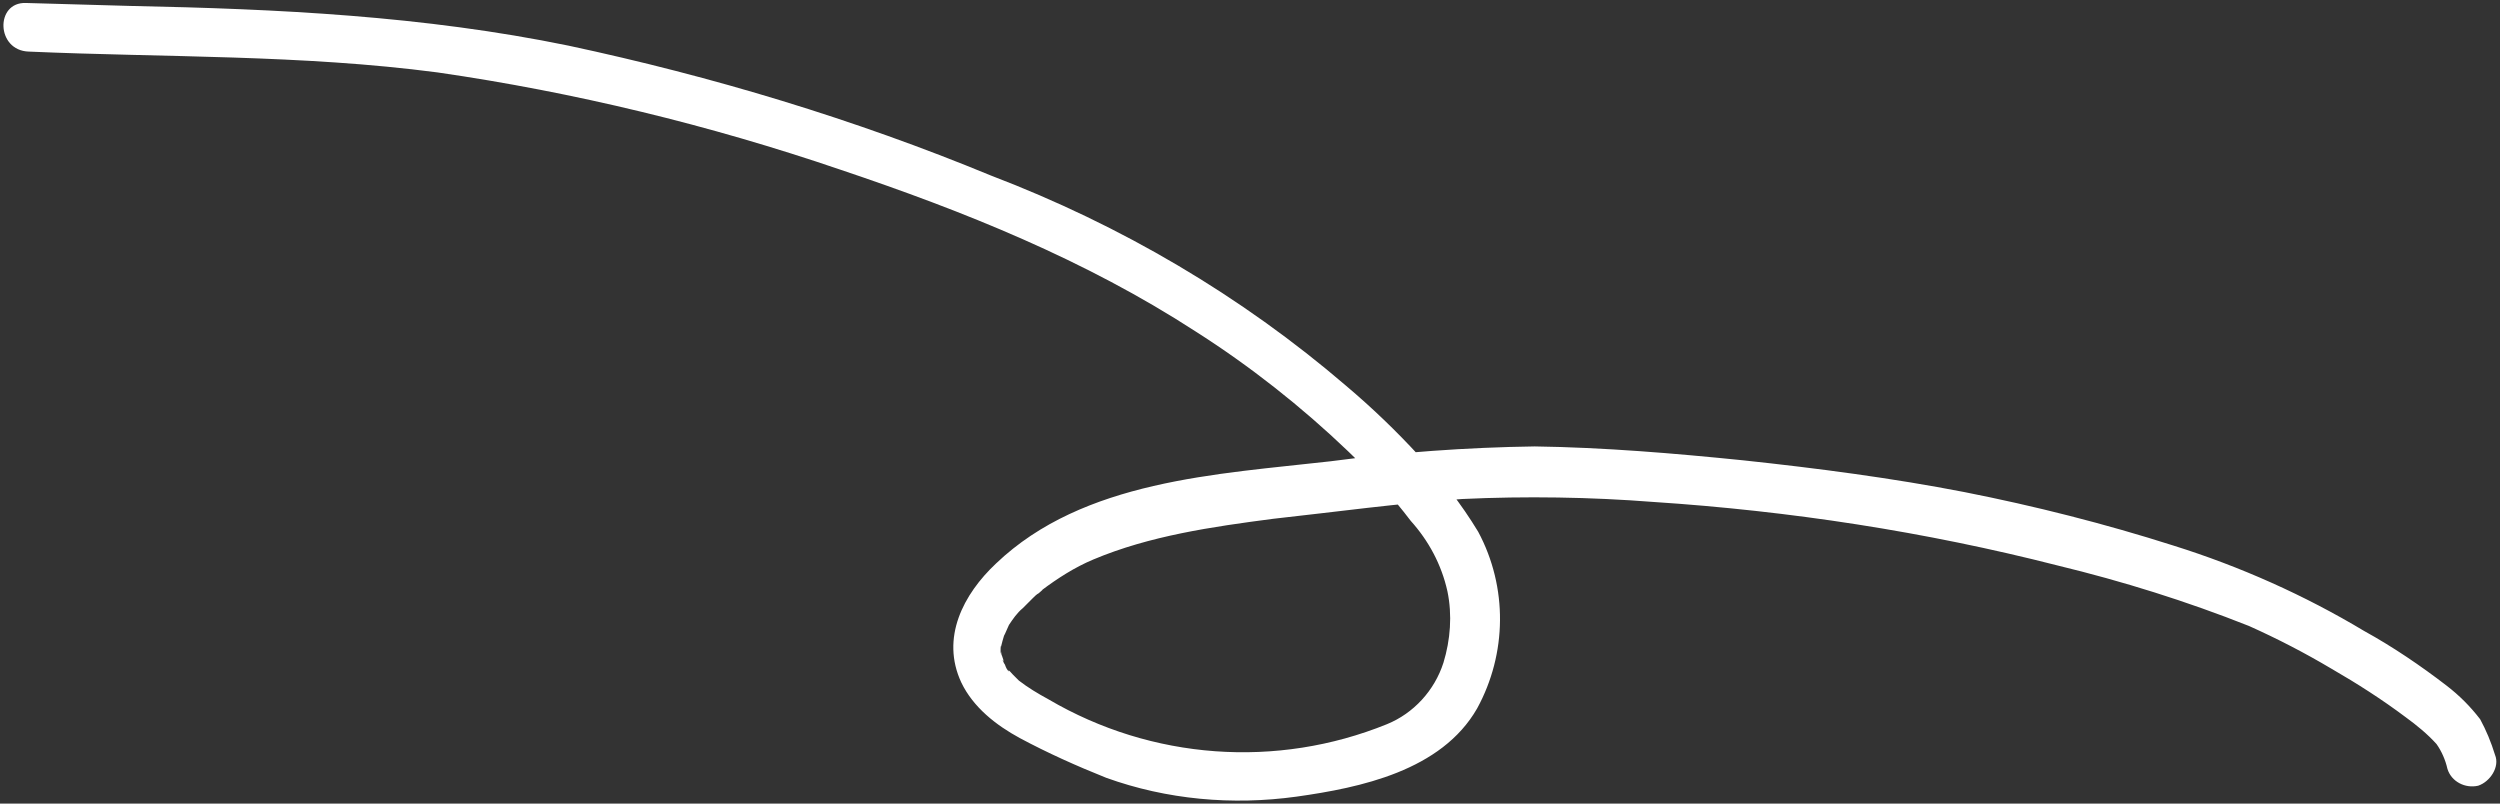 <?xml version="1.0" encoding="utf-8"?>
<!-- Generator: Adobe Illustrator 27.6.1, SVG Export Plug-In . SVG Version: 6.00 Build 0)  -->
<svg version="1.1" id="レイヤー_1" xmlns="http://www.w3.org/2000/svg" xmlns:xlink="http://www.w3.org/1999/xlink" x="0px"
	 y="0px" viewBox="0 0 252 81" style="enable-background:new 0 0 252 81;" xml:space="preserve">
<rect x="0" y="0" width="252" height="81" fill="#333333" stroke="none"/>
<style type="text/css">
	.st0{fill:#FFFFFF;}
</style>
<path id="パス_827" class="st0" d="M2.9,5.2c13.7,0.6,27.5,0.3,41.2,2.1c13.8,2,27.4,5.3,40.6,9.8c12.5,4.2,24.7,9.1,35.8,16.3
	c5.5,3.5,10.7,7.6,15.4,12.1c2.3,2.2,4.4,4.5,6.3,7c1.8,2,3.1,4.4,3.7,7.1c0.5,2.4,0.3,4.9-0.4,7.2c-0.9,2.8-3,5.1-5.7,6.2
	c-11.1,4.5-23.7,3.6-34.1-2.5c-1.1-0.6-2.1-1.2-3-1.9l-0.6-0.6c0,0-0.6-0.7-0.4-0.3c-0.2-0.2-0.3-0.4-0.4-0.7
	c-0.1-0.1-0.4-0.8-0.1-0.3l-0.2-0.6c-0.1-0.1-0.1-0.8-0.1-0.2c-0.1-0.2,0-1.1,0-0.7c0.1-0.4,0.2-0.8,0.3-1.1
	c0.3-0.7-0.2,0.4,0.1-0.2l0.4-0.9c0.4-0.6,0.8-1.2,1.4-1.7l1-1c0.2-0.2,0.4-0.4,0.6-0.5c0.1-0.1,0.6-0.5,0.3-0.3
	c1.6-1.2,3.3-2.3,5.2-3.1c5.7-2.4,12-3.3,18.1-4.1c6.4-0.7,12.8-1.6,19.1-2c6.4-0.3,12.9-0.2,19.3,0.3c13.7,0.9,27.4,3,40.7,6.4
	c6.6,1.6,13,3.6,19.3,6.1c2.9,1.3,5.6,2.7,8.3,4.3c2.6,1.5,5.1,3.1,7.5,4.9c1.1,0.8,2.2,1.7,3.1,2.7c0.5,0.7,0.9,1.6,1.1,2.5
	c0.4,1.3,1.8,2,3.1,1.7c1.2-0.4,2.2-1.9,1.7-3.1c-0.4-1.3-0.9-2.5-1.5-3.6c-1-1.3-2.1-2.4-3.4-3.4c-2.6-2-5.4-3.9-8.3-5.5
	c-6-3.6-12.5-6.5-19.2-8.6c-6.9-2.2-14-4-21.1-5.4c-7.2-1.4-14.8-2.4-22.3-3.2c-6.9-0.7-14-1.3-21-1.4c-6.9,0.1-13.8,0.6-20.6,1.5
	c-11.4,1.3-24.9,1.9-33.7,10.3c-3.3,3.1-5.6,7.5-3.5,12c1.2,2.5,3.5,4.3,5.9,5.6c2.8,1.5,5.7,2.8,8.7,4c6.1,2.2,12.7,2.8,19.2,1.9
	c6.4-0.9,14.6-2.6,18.2-8.9c3-5.5,3.1-12.2,0.1-17.8c-1.7-2.8-3.7-5.4-6-7.7c-2.3-2.5-4.7-4.8-7.3-7c-10.6-9.1-22.7-16.2-35.8-21.2
	C86.1,12,71.8,7.7,57.3,4.6c-14.6-3-29.3-3.7-44.1-4C9.6,0.5,6.1,0.4,2.6,0.3C-0.5,0.2-0.4,5.1,2.9,5.2z"/>
</svg>
